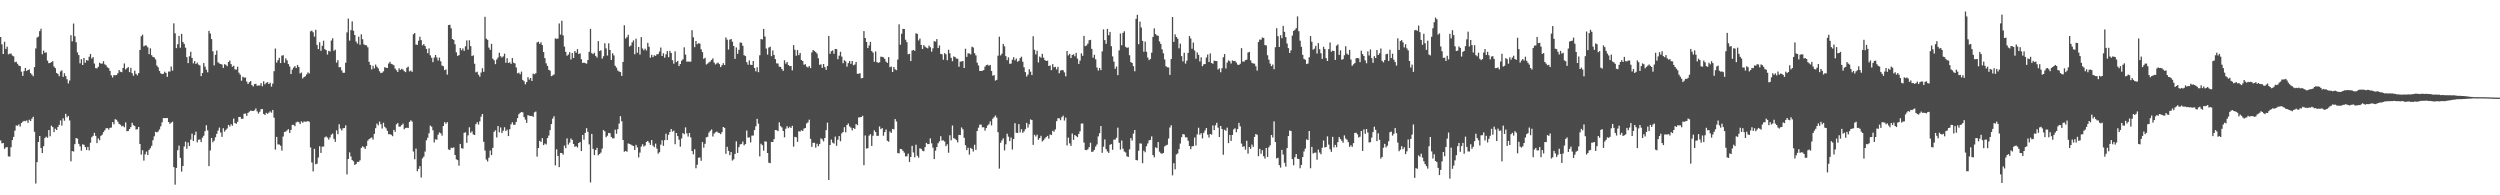 <?xml version="1.0" encoding="UTF-8"?>
<svg xmlns="http://www.w3.org/2000/svg" width="1920" height="150">
  <path d="M0 28.393h1v79.507H0zM1 34.067h1v76.045H1zM2 41.462h1v68.358H2zM3 32.061h1v82.261H3zM4 37.557h1v75.719H4zM5 35.817h1v77.126H5zM6 41.712h1v78.424H6zM7 41.228h1v79.040H7zM8 41.145h1v71.908H8zM9 42.653h1v64.909H9zM10 43.287h1v61.812H10zM11 47.758h1v52.596H11zM12 47.419h1v48.941H12zM13 49.020h1v47.530H13zM14 50.395h1v45.164H14zM15 50.743h1v46.498H15zM16 55.066h1v39.456H16zM17 58.268h1v35.152H17zM18 54.629h1v38.187H18zM19 52.185h1v40.884H19zM20 54.480h1v37.981H20zM21 53.744h1v40.574H21zM22 53.361h1v38.601H22zM23 56.168h1v36.804H23zM24 57.261h1v33.925H24zM25 58.501h1v31.184H25zM26 51.574h1v49.643H26zM27 37.211h1v103.746H27zM28 28.850h1v95.670H28zM29 28.093h1v80.968H29zM30 23.896h1v80.536H30zM31 22.075h1v91.602H31zM32 41.701h1v75.844H32zM33 38.839h1v73.466H33zM34 40.531h1v65.498H34zM35 40.255h1v64.697H35zM36 46.521h1v59.288H36zM37 48.557h1v51.322H37zM38 48.310h1v56.408H38zM39 47.644h1v48.875H39zM40 46.982h1v50.658H40zM41 51.069h1v50.428H41zM42 52.327h1v46.512H42zM43 56.022h1v43.835H43zM44 56.721h1v40.802H44zM45 58.508h1v37.397H45zM46 54.826h1v37.647H46zM47 54.023h1v42.421H47zM48 59.024h1v31.869H48zM49 56.248h1v36.479H49zM50 58.428h1v29.001H50zM51 60.879h1v29.251H51zM52 64.042h1v24.987H52zM53 61.873h1v30.635H53zM54 27.028h1v96.857H54zM55 31.721h1v84.283H55zM56 18.063h1v98.308H56zM57 27.830h1v82.865H57zM58 32.472h1v73.537H58zM59 40.231h1v66.252H59zM60 42.289h1v68.215H60zM61 48.653h1v63.771H61zM62 45.392h1v70.298H62zM63 49.895h1v60.933H63zM64 44.561h1v66.667H64zM65 48.168h1v64.802H65zM66 46.112h1v69.090H66zM67 46.543h1v66.310H67zM68 43.568h1v71.931H68zM69 41.445h1v68.224H69zM70 44.957h1v60.444H70zM71 43.884h1v60.478H71zM72 48.836h1v53.134H72zM73 52.303h1v52.036H73zM74 52.548h1v57.383H74zM75 51.319h1v54.955H75zM76 48.162h1v59.573H76zM77 48.861h1v55.492H77zM78 48.837h1v54.631H78zM79 47.019h1v54.462H79zM80 49.362h1v50.709H80zM81 50.119h1v48.460H81zM82 51.636h1v46.725H82zM83 52.366h1v47.149H83zM84 54.433h1v43.765H84zM85 57.879h1v40.047H85zM86 59.481h1v34.339H86zM87 57.631h1v37.882H87zM88 57.874h1v33.683H88zM89 57.594h1v34.404H89zM90 56.334h1v37.096H90zM91 53.799h1v41.407H91zM92 55.093h1v40.679H92zM93 55.474h1v41.593H93zM94 52.223h1v44.393H94zM95 48.762h1v49.002H95zM96 53.297h1v40.727H96zM97 52.367h1v48.376H97zM98 51.498h1v49.157H98zM99 55.377h1v43.694H99zM100 52.111h1v45.461H100zM101 56.200h1v38.093H101zM102 58.154h1v38.008H102zM103 54.256h1v42.561H103zM104 56.671h1v42.885H104zM105 57.831h1v41.326H105zM106 56.097h1v41.405H106zM107 38.361h1v72.222H107zM108 27.869h1v90.931H108zM109 26.610h1v88.783H109zM110 35.584h1v87.751H110zM111 34.850h1v83.695H111zM112 34.996h1v81.434H112zM113 36.332h1v82.740H113zM114 41.583h1v73.641H114zM115 37.137h1v76.700H115zM116 42.380h1v69.585H116zM117 43.703h1v64.014H117zM118 44.081h1v60.604H118zM119 45.641h1v55.616H119zM120 50.305h1v51.402H120zM121 51.643h1v49.383H121zM122 54.487h1v44.944H122zM123 56.296h1v40.719H123zM124 56.863h1v37.114H124zM125 56.624h1v34.026H125zM126 55.063h1v35.684H126zM127 55.998h1v34.707H127zM128 59.007h1v31.634H128zM129 54.961h1v38.737H129zM130 54.941h1v40.213H130zM131 51.098h1v43.087H131zM132 54.237h1v39.259H132zM133 17.899h1v110.440H133zM134 25.608h1v116.236H134zM135 36.954h1v92.033H135zM136 33.926h1v81.489H136zM137 27.530h1v84.296H137zM138 36.666h1v84.592H138zM139 26.017h1v105.787H139zM140 32.232h1v95.255H140zM141 33.733h1v78.748H141zM142 36.592h1v72.220H142zM143 43.883h1v70.320H143zM144 48.481h1v60.943H144zM145 43.212h1v68.988H145zM146 39.738h1v67.472H146zM147 44.471h1v58.206H147zM148 48.699h1v59.550H148zM149 46.939h1v56.845H149zM150 49.146h1v51.997H150zM151 48.086h1v61.240H151zM152 49.627h1v57.700H152zM153 50.253h1v56.834H153zM154 58.486h1v50.676H154zM155 56.063h1v49.654H155zM156 48.416h1v55.836H156zM157 51.160h1v49.593H157zM158 53.555h1v42.663H158zM159 55.530h1v44.631H159zM160 23.707h1v103.888H160zM161 25.780h1v89.771H161zM162 30.011h1v75.998H162zM163 39.415h1v69.867H163zM164 50.231h1v57.804H164zM165 42.077h1v63.354H165zM166 38.826h1v63.994H166zM167 47.854h1v52.461H167zM168 48.766h1v49.247H168zM169 49.166h1v52.625H169zM170 49.566h1v55.563H170zM171 52.126h1v46.345H171zM172 49.325h1v51.735H172zM173 49.773h1v49.956H173zM174 50.827h1v47.821H174zM175 47.635h1v48.340H175zM176 46.479h1v50.680H176zM177 49.254h1v46.175H177zM178 51.227h1v45.326H178zM179 50.463h1v40.606H179zM180 53.314h1v41.180H180zM181 53.442h1v41.662H181zM182 51.237h1v42.288H182zM183 55.798h1v33.990H183zM184 57.280h1v32.551H184zM185 62.010h1v29.272H185zM186 58.932h1v32.295H186zM187 59.609h1v27.766H187zM188 59.544h1v27.623H188zM189 62.645h1v26.388H189zM190 64.500h1v22.240H190zM191 63.128h1v22.637H191zM192 62.235h1v22.727H192zM193 65.368h1v19.778H193zM194 66.414h1v18.847H194zM195 64.584h1v20.131H195zM196 64.339h1v18.974H196zM197 65.833h1v19.733H197zM198 65.628h1v21.562H198zM199 65.667h1v20.191H199zM200 63.885h1v19.994H200zM201 66.235h1v17.537H201zM202 62.462h1v25.060H202zM203 64.751h1v23.582H203zM204 63.572h1v23.133H204zM205 63.085h1v24.339H205zM206 64.511h1v22.016H206zM207 63.544h1v21.994H207zM208 66.520h1v20.033H208zM209 64.222h1v20.213H209zM210 54.673h1v35.700H210zM211 37.295h1v77.621H211zM212 48.103h1v57.037H212zM213 46.214h1v64.703H213zM214 44.390h1v66.627H214zM215 48.418h1v63.484H215zM216 42.692h1v72.988H216zM217 42.391h1v62.479H217zM218 48.202h1v53.102H218zM219 44.784h1v56.295H219zM220 46.403h1v53.696H220zM221 49.212h1v50.000H221zM222 51.091h1v51.011H222zM223 56.872h1v42.893H223zM224 53.440h1v42.469H224zM225 51.849h1v44.061H225zM226 50.731h1v46.167H226zM227 52.250h1v41.738H227zM228 49.854h1v43.576H228zM229 51.392h1v42.478H229zM230 56.415h1v38.849H230zM231 55.703h1v37.531H231zM232 60.256h1v34.015H232zM233 59.203h1v34.067H233zM234 58.550h1v34.949H234zM235 57.154h1v36.219H235zM236 55.588h1v37.333H236zM237 56.406h1v37.131H237zM238 24.053h1v89.208H238zM239 23.513h1v101.248H239zM240 24.781h1v106.875H240zM241 28.104h1v86.239H241zM242 22.860h1v103.308H242zM243 34.468h1v91.241H243zM244 37.709h1v83.257H244zM245 32.477h1v79.840H245zM246 39.025h1v78.443H246zM247 35.151h1v77.488H247zM248 31.268h1v81.249H248zM249 37.717h1v67.779H249zM250 38.562h1v66.255H250zM251 41.869h1v63.827H251zM252 39.050h1v68.140H252zM253 39.511h1v66.004H253zM254 31.105h1v72.250H254zM255 29.391h1v73.222H255zM256 39.017h1v67.573H256zM257 38.170h1v70.804H257zM258 48.054h1v52.084H258zM259 46.188h1v56.879H259zM260 51.648h1v43.797H260zM261 51.562h1v47.226H261zM262 54.130h1v46.079H262zM263 55.923h1v42.582H263zM264 55.863h1v42.470H264zM265 48.191h1v48.131H265zM266 24.885h1v109.073H266zM267 14.267h1v107.866H267zM268 31.183h1v85.850H268zM269 23.183h1v96.963H269zM270 16.415h1v106.500H270zM271 23.603h1v100.292H271zM272 26.860h1v99.866H272zM273 31.873h1v94.093H273zM274 33.428h1v90.888H274zM275 28.166h1v96.132H275zM276 34.394h1v88.716H276zM277 26.372h1v87.212H277zM278 30.095h1v82.313H278zM279 34.022h1v79.071H279zM280 34.647h1v79.702H280zM281 34.799h1v77.254H281zM282 36.361h1v71.647H282zM283 47.497h1v59.345H283zM284 49.850h1v56.291H284zM285 53.282h1v52.278H285zM286 50.468h1v56.747H286zM287 52.515h1v50.277H287zM288 49.583h1v48.874H288zM289 51.196h1v43.750H289zM290 52.456h1v43.823H290zM291 54.733h1v38.654H291zM292 56.102h1v39.298H292zM293 55.819h1v42.886H293zM294 54.807h1v39.443H294zM295 51.626h1v45.732H295zM296 51.997h1v46.574H296zM297 52.220h1v48.275H297zM298 48.792h1v54.334H298zM299 47.484h1v55.550H299zM300 49.069h1v54.530H300zM301 49.441h1v55.160H301zM302 50.113h1v49.630H302zM303 52.620h1v48.588H303zM304 53.976h1v41.516H304zM305 55.237h1v39.272H305zM306 52.475h1v44.855H306zM307 53.718h1v43.437H307zM308 52.840h1v43.227H308zM309 53.418h1v41.490H309zM310 54.682h1v44.620H310zM311 55.373h1v42.982H311zM312 51.983h1v46.071H312zM313 51.222h1v47.131H313zM314 54.814h1v38.838H314zM315 54.181h1v38.217H315zM316 55.217h1v38.122H316zM317 26.305h1v90.089H317zM318 25.393h1v96.922H318zM319 34.196h1v79.952H319zM320 34.466h1v97.054H320zM321 31.289h1v98.392H321zM322 28.183h1v99.404H322zM323 30.805h1v105.522H323zM324 34.830h1v86.844H324zM325 33.849h1v86.418H325zM326 35.352h1v81.049H326zM327 37.531h1v70.270H327zM328 40.864h1v64.915H328zM329 37.173h1v65.175H329zM330 42.497h1v53.958H330zM331 44.349h1v52.936H331zM332 47.705h1v52.359H332zM333 44.176h1v65.262H333zM334 42.233h1v64.737H334zM335 44.112h1v63.215H335zM336 46.470h1v56.993H336zM337 44.239h1v57.515H337zM338 47.089h1v55.309H338zM339 50.313h1v53.876H339zM340 50.947h1v45.829H340zM341 53.878h1v39.991H341zM342 53.284h1v41.735H342zM343 57.309h1v36.480H343zM344 19.226h1v95.533H344zM345 18.998h1v96.244H345zM346 21.734h1v91.732H346zM347 29.953h1v83.708H347zM348 30.677h1v82.491H348zM349 33.980h1v85.077H349zM350 40.179h1v82.193H350zM351 42.918h1v80.056H351zM352 42.340h1v84.913H352zM353 36.895h1v73.660H353zM354 38.597h1v75.156H354zM355 37.244h1v76.933H355zM356 39.088h1v62.913H356zM357 35.577h1v66.040H357zM358 31.051h1v78.605H358zM359 38.097h1v65.893H359zM360 30.919h1v66.866H360zM361 35.447h1v66.477H361zM362 43.075h1v57.791H362zM363 42.513h1v60.770H363zM364 48.955h1v54.729H364zM365 55.563h1v39.798H365zM366 55.042h1v38.833H366zM367 57.321h1v38.383H367zM368 58.884h1v34.295H368zM369 55.697h1v33.893H369zM370 52.398h1v35.177H370zM371 55.128h1v53.777H371zM372 12.925h1v102.703H372zM373 29.700h1v92.827H373zM374 30.553h1v93.433H374zM375 36.544h1v84.532H375zM376 38.302h1v77.287H376zM377 33.622h1v85.502H377zM378 45.059h1v68.526H378zM379 46.308h1v54.893H379zM380 49.273h1v50.845H380zM381 45.716h1v59.835H381zM382 44.177h1v52.596H382zM383 40.523h1v61.122H383zM384 43.214h1v54.686H384zM385 44.210h1v57.869H385zM386 43.274h1v57.085H386zM387 41.238h1v56.499H387zM388 48.180h1v52.483H388zM389 44.737h1v54.864H389zM390 48.352h1v56.127H390zM391 47.845h1v51.432H391zM392 49.043h1v46.450H392zM393 44.592h1v49.296H393zM394 48.124h1v47.732H394zM395 48.715h1v47.144H395zM396 51.814h1v41.767H396zM397 56.323h1v34.426H397zM398 55.785h1v31.985H398zM399 57.055h1v29.623H399zM400 55.007h1v31.005H400zM401 61.366h1v24.971H401zM402 62.436h1v27.457H402zM403 64.762h1v27.077H403zM404 63.015h1v31.369H404zM405 59.222h1v29.199H405zM406 61.123h1v27.758H406zM407 59.865h1v29.221H407zM408 62.146h1v26.842H408zM409 56.513h1v33.247H409zM410 57.035h1v29.251H410zM411 56.286h1v29.392H411zM412 32.556h1v87.707H412zM413 32.039h1v81.687H413zM414 33.686h1v74.447H414zM415 32.476h1v76.554H415zM416 34.687h1v71.422H416zM417 39.989h1v71.468H417zM418 44.641h1v65.606H418zM419 48.616h1v62.309H419zM420 50.658h1v55.363H420zM421 53.605h1v50.521H421zM422 54.258h1v45.691H422zM423 58.462h1v36.818H423zM424 57.906h1v33.166H424zM425 57.211h1v32.098H425zM426 29.475h1v97.535H426zM427 29.864h1v84.811H427zM428 29.607h1v90.172H428zM429 18.039h1v110.306H429zM430 26.581h1v90.851H430zM431 15.909h1v101.639H431zM432 27.195h1v91.585H432zM433 35.722h1v76.077H433zM434 39.848h1v73.964H434zM435 42.824h1v63.469H435zM436 41.919h1v69.115H436zM437 40.100h1v69.452H437zM438 45.678h1v60.722H438zM439 40.696h1v66.787H439zM440 44.568h1v66.029H440zM441 39.156h1v73.572H441zM442 40.475h1v71.810H442zM443 37.712h1v75.559H443zM444 41.523h1v68.285H444zM445 40.981h1v68.147H445zM446 45.483h1v70.518H446zM447 48.344h1v55.283H447zM448 48.072h1v59.215H448zM449 48.479h1v53.585H449zM450 48.920h1v49.556H450zM451 46.143h1v55.138H451zM452 39.811h1v71.068H452zM453 22.150h1v117.995H453zM454 40.782h1v62.102H454zM455 41.580h1v72.772H455zM456 40.515h1v78.626H456zM457 42.884h1v72.329H457zM458 44.166h1v69.381H458zM459 31.569h1v87.722H459zM460 39.210h1v79.056H460zM461 38.587h1v78.595H461zM462 45.050h1v69.089H462zM463 43.207h1v56.693H463zM464 33.239h1v67.675H464zM465 37.171h1v68.197H465zM466 42.669h1v61.590H466zM467 33.266h1v68.844H467zM468 38.425h1v63.879H468zM469 46.046h1v59.103H469zM470 40.920h1v65.322H470zM471 42.541h1v63.709H471zM472 50.557h1v49.044H472zM473 51.976h1v50.780H473zM474 54.173h1v45.029H474zM475 54.939h1v39.973H475zM476 55.354h1v33.886H476zM477 58.277h1v34.854H477zM478 47.584h1v59.957H478zM479 19.426h1v97.120H479zM480 29.590h1v86.344H480zM481 28.578h1v87.956H481zM482 26.710h1v83.472H482zM483 35.764h1v74.759H483zM484 34.970h1v76.061H484zM485 32.539h1v79.143H485zM486 31.020h1v81.175H486zM487 41.688h1v73.450H487zM488 29.716h1v81.542H488zM489 40.475h1v72.704H489zM490 36.024h1v84.846H490zM491 41.900h1v75.308H491zM492 28.511h1v84.084H492zM493 37.242h1v73.575H493zM494 38.622h1v73.916H494zM495 37.360h1v74.394H495zM496 38.779h1v70.236H496zM497 32.918h1v75.308H497zM498 35.899h1v73.648H498zM499 44.275h1v66.973H499zM500 42.066h1v65.526H500zM501 43.870h1v67.946H501zM502 42.464h1v70.601H502zM503 42.892h1v67.387H503zM504 41.653h1v72.461H504zM505 41.561h1v76.472H505zM506 39.554h1v77.328H506zM507 36.484h1v74.636H507zM508 42.996h1v64.743H508zM509 40.923h1v71.096H509zM510 44.298h1v63.330H510zM511 41.705h1v60.976H511zM512 39.197h1v68.363H512zM513 43.919h1v59.594H513zM514 39.077h1v62.273H514zM515 40.718h1v58.378H515zM516 46.254h1v54.817H516zM517 48.897h1v51.395H517zM518 39.426h1v71.342H518zM519 47.682h1v54.483H519zM520 46.767h1v57.736H520zM521 50.741h1v56.505H521zM522 49.148h1v63.482H522zM523 46.570h1v59.767H523zM524 45.545h1v56.696H524zM525 36.359h1v66.713H525zM526 41.950h1v55.873H526zM527 47.375h1v55.050H527zM528 47.273h1v57.629H528zM529 47.354h1v54.763H529zM530 47.292h1v58.205H530zM531 23.177h1v92.825H531zM532 28.632h1v89.870H532zM533 36.217h1v78.406H533zM534 31.472h1v97.755H534zM535 33.946h1v92.561H535zM536 33.182h1v87.961H536zM537 33.469h1v87.470H537zM538 37.852h1v85.668H538zM539 40.031h1v69.095H539zM540 45.223h1v68.197H540zM541 44.361h1v66.055H541zM542 49.512h1v55.960H542zM543 48.846h1v56.239H543zM544 47.881h1v53.971H544zM545 47.270h1v53.218H545zM546 46.021h1v53.404H546zM547 44.797h1v60.087H547zM548 48.068h1v54.526H548zM549 49.489h1v52.120H549zM550 48.699h1v52.329H550zM551 48.086h1v53.733H551zM552 49.256h1v52.927H552zM553 51.504h1v51.545H553zM554 50.097h1v51.379H554zM555 48.532h1v48.992H555zM556 49.956h1v48.240H556zM557 28.729h1v89.414H557zM558 30.458h1v82.291H558zM559 38.035h1v77.836H559zM560 30.447h1v88.743H560zM561 29.935h1v86.863H561zM562 32.002h1v91.263H562zM563 35.273h1v87.070H563zM564 45.210h1v73.022H564zM565 36.476h1v72.062H565zM566 41.316h1v76.114H566zM567 38.265h1v74.775H567zM568 32.596h1v78.284H568zM569 32.841h1v77.686H569zM570 35.199h1v73.491H570zM571 42.370h1v69.260H571zM572 43.071h1v67.567H572zM573 47.714h1v52.540H573zM574 49.738h1v55.983H574zM575 46.388h1v59.090H575zM576 49.707h1v59.633H576zM577 49.933h1v54.227H577zM578 46.855h1v57.244H578zM579 52.237h1v47.653H579zM580 54.798h1v42.207H580zM581 51.661h1v39.636H581zM582 55.436h1v39.539H582zM583 42.444h1v77.681H583zM584 30.021h1v80.360H584zM585 30.320h1v81.189H585zM586 22.232h1v93.473H586zM587 28.051h1v80.513H587zM588 37.295h1v71.484H588zM589 41.947h1v75.573H589zM590 36.483h1v88.490H590zM591 35.853h1v89.494H591zM592 43.123h1v65.859H592zM593 38.751h1v70.320H593zM594 42.208h1v64.656H594zM595 45.412h1v54.423H595zM596 48.619h1v51.380H596zM597 48.767h1v52.013H597zM598 51.134h1v42.888H598zM599 51.417h1v45.448H599zM600 53.036h1v44.840H600zM601 54.448h1v46.126H601zM602 46.280h1v59.168H602zM603 48.903h1v49.950H603zM604 47.559h1v49.385H604zM605 49.897h1v48.555H605zM606 50.791h1v46.599H606zM607 50.644h1v47.642H607zM608 53.994h1v42.645H608zM609 34.677h1v77.940H609zM610 38.227h1v66.912H610zM611 42.800h1v62.629H611zM612 38.459h1v70.490H612zM613 42.359h1v58.468H613zM614 40.672h1v60.472H614zM615 46.068h1v53.904H615zM616 46.892h1v53.708H616zM617 49.735h1v49.041H617zM618 49.308h1v48.997H618zM619 51.142h1v43.658H619zM620 51.838h1v42.167H620zM621 50.617h1v41.296H621zM622 52.275h1v54.303H622zM623 40.241h1v72.539H623zM624 38.379h1v71.314H624zM625 39.111h1v70.558H625zM626 39.984h1v73.405H626zM627 41.160h1v69.240H627zM628 44.741h1v67.535H628zM629 49.742h1v60.926H629zM630 49.386h1v56.842H630zM631 52.129h1v54.855H631zM632 49.142h1v59.431H632zM633 51.530h1v54.452H633zM634 53.630h1v46.291H634zM635 50.636h1v43.572H635zM636 27.619h1v110.605H636zM637 41.314h1v70.069H637zM638 39.337h1v67.830H638zM639 38.702h1v70.820H639zM640 41.342h1v68.965H640zM641 37.597h1v67.304H641zM642 37.718h1v74.235H642zM643 45.448h1v61.887H643zM644 42.770h1v61.745H644zM645 39.738h1v68.755H645zM646 43.451h1v59.003H646zM647 48.513h1v52.851H647zM648 46.299h1v51.368H648zM649 47.138h1v54.494H649zM650 51.167h1v44.857H650zM651 48.483h1v46.332H651zM652 46.841h1v50.229H652zM653 49.017h1v48.973H653zM654 46.872h1v53.293H654zM655 50.141h1v48.139H655zM656 49.536h1v49.508H656zM657 47.641h1v47.638H657zM658 56.699h1v39.446H658zM659 56.604h1v33.616H659zM660 56.208h1v33.909H660zM661 60.148h1v29.717H661zM662 59.907h1v29.033H662zM663 23.838h1v103.045H663zM664 29.166h1v74.896H664zM665 32.220h1v81.882H665zM666 36.901h1v76.920H666zM667 34.939h1v69.276H667zM668 32.172h1v70.915H668zM669 39.201h1v72.888H669zM670 40.415h1v63.826H670zM671 47.417h1v52.691H671zM672 39.505h1v61.947H672zM673 47.738h1v56.589H673zM674 48.252h1v56.033H674zM675 47.813h1v49.301H675zM676 43.535h1v55.658H676zM677 43.650h1v54.722H677zM678 44.033h1v60.217H678zM679 45.229h1v56.261H679zM680 47.320h1v52.182H680zM681 48.294h1v59.865H681zM682 43.888h1v64.921H682zM683 51.663h1v49.359H683zM684 51.055h1v50.949H684zM685 55.284h1v43.751H685zM686 51.470h1v47.916H686zM687 53.234h1v38.223H687zM688 53.909h1v39.399H688zM689 45.740h1v71.814H689zM690 18.666h1v99.133H690zM691 34.310h1v80.092H691zM692 25.902h1v88.701H692zM693 22.162h1v93.685H693zM694 22.272h1v94.956H694zM695 30.503h1v89.590H695zM696 32.346h1v87.659H696zM697 41.666h1v76.340H697zM698 41.314h1v83.041H698zM699 46.893h1v73.628H699zM700 38.797h1v73.209H700zM701 38.355h1v78.743H701zM702 38.991h1v81.780H702zM703 25.546h1v85.593H703zM704 26.083h1v93.536H704zM705 31.088h1v90.014H705zM706 29.608h1v84.323H706zM707 34.495h1v79.854H707zM708 37.593h1v78.185H708zM709 34.595h1v81.563H709zM710 35.822h1v77.168H710zM711 36.620h1v73.082H711zM712 37.123h1v73.577H712zM713 35.037h1v75.627H713zM714 36.233h1v70.042H714zM715 39.613h1v70.465H715zM716 37.136h1v76.249H716zM717 31.591h1v90.604H717zM718 32.000h1v83.706H718zM719 30.022h1v82.917H719zM720 36.929h1v73.094H720zM721 34.911h1v73.624H721zM722 41.361h1v63.215H722zM723 41.738h1v66.222H723zM724 45.897h1v61.866H724zM725 40.875h1v67.838H725zM726 41.732h1v70.549H726zM727 46.210h1v64.636H727zM728 38.245h1v79.077H728zM729 40.928h1v62.972H729zM730 44.383h1v63.319H730zM731 47.026h1v49.393H731zM732 43.300h1v62.768H732zM733 43.824h1v62.772H733zM734 44.973h1v62.586H734zM735 45.086h1v64.263H735zM736 51.276h1v52.309H736zM737 47.292h1v56.440H737zM738 47.189h1v50.680H738zM739 46.862h1v52.450H739zM740 52.221h1v53.608H740zM741 37.408h1v74.084H741zM742 43.658h1v71.628H742zM743 40.926h1v72.544H743zM744 41.130h1v77.606H744zM745 41.764h1v71.782H745zM746 35.828h1v78.507H746zM747 36.501h1v79.876H747zM748 40.870h1v70.294H748zM749 42.551h1v72.531H749zM750 48.107h1v52.575H750zM751 50.267h1v47.783H751zM752 54.463h1v41.288H752zM753 54.472h1v41.244H753zM754 54.371h1v43.440H754zM755 53.793h1v43.922H755zM756 51.226h1v49.133H756zM757 50.017h1v48.360H757zM758 49.662h1v46.686H758zM759 50.501h1v44.932H759zM760 49.857h1v43.379H760zM761 54.452h1v41.854H761zM762 58.130h1v33.017H762zM763 57.679h1v32.343H763zM764 61.889h1v26.816H764zM765 61.314h1v29.063H765zM766 42.756h1v58.764H766zM767 28.161h1v101.320H767zM768 42.534h1v67.072H768zM769 41.220h1v66.589H769zM770 33.760h1v72.508H770zM771 35.605h1v79.892H771zM772 43.128h1v67.716H772zM773 46.227h1v56.492H773zM774 44.028h1v60.950H774zM775 49.006h1v59.358H775zM776 48.871h1v56.772H776zM777 45.891h1v68.928H777zM778 43.951h1v62.860H778zM779 46.338h1v48.277H779zM780 44.975h1v56.970H780zM781 47.350h1v54.829H781zM782 46.753h1v48.573H782zM783 44.661h1v57.002H783zM784 43.522h1v55.724H784zM785 47.387h1v54.579H785zM786 51.650h1v49.196H786zM787 55.388h1v43.856H787zM788 58.763h1v35.586H788zM789 57.278h1v40.741H789zM790 53.190h1v42.262H790zM791 55.037h1v36.675H791zM792 57.629h1v34.594H792zM793 27.867h1v83.387H793zM794 38.218h1v65.328H794zM795 41.771h1v63.054H795zM796 38.961h1v64.455H796zM797 47.964h1v59.350H797zM798 43.486h1v62.541H798zM799 44.316h1v59.984H799zM800 41.380h1v67.267H800zM801 44.286h1v63.395H801zM802 46.131h1v60.161H802zM803 46.843h1v58.438H803zM804 46.548h1v57.809H804zM805 50.693h1v55.804H805zM806 50.227h1v53.029H806zM807 53.839h1v49.904H807zM808 49.233h1v51.215H808zM809 51.672h1v49.494H809zM810 51.285h1v48.087H810zM811 53.279h1v39.813H811zM812 51.322h1v39.566H812zM813 56.257h1v34.580H813zM814 54.205h1v38.107H814zM815 53.778h1v36.296H815zM816 53.949h1v34.885H816zM817 55.602h1v36.967H817zM818 58.622h1v31.681H818zM819 39.151h1v72.543H819zM820 42.536h1v63.189H820zM821 41.346h1v68.789H821zM822 44.613h1v67.470H822zM823 42.253h1v60.325H823zM824 41.668h1v65.747H824zM825 43.216h1v60.481H825zM826 40.581h1v63.907H826zM827 45.026h1v60.357H827zM828 49.079h1v53.795H828zM829 46.549h1v54.239H829zM830 40.936h1v53.999H830zM831 42.842h1v51.995H831zM832 27.568h1v81.894H832zM833 35.439h1v79.708H833zM834 34.886h1v80.473H834zM835 33.493h1v81.150H835zM836 30.864h1v82.134H836zM837 30.606h1v79.016H837zM838 37.548h1v79.159H838zM839 44.355h1v72.000H839zM840 42.048h1v73.003H840zM841 45.588h1v66.924H841zM842 51.889h1v59.042H842zM843 54.154h1v50.589H843zM844 52.237h1v50.064H844zM845 53.844h1v42.974H845zM846 39.471h1v77.902H846zM847 22.561h1v90.111H847zM848 30.758h1v76.338H848zM849 33.659h1v80.893H849zM850 22.234h1v94.110H850zM851 27.020h1v90.376H851zM852 24.524h1v86.681H852zM853 35.471h1v75.154H853zM854 43.310h1v71.728H854zM855 47.286h1v59.959H855zM856 52.801h1v54.364H856zM857 51.082h1v54.699H857zM858 57.722h1v40.347H858zM859 38.690h1v70.985H859zM860 25.720h1v89.193H860zM861 34.789h1v73.130H861zM862 25.254h1v88.935H862zM863 23.992h1v92.373H863zM864 35.915h1v81.155H864zM865 36.779h1v83.274H865zM866 36.387h1v84.147H866zM867 42.446h1v72.224H867zM868 47.671h1v58.396H868zM869 48.365h1v59.560H869zM870 50.833h1v51.770H870zM871 54.740h1v45.103H871zM872 14.487h1v108.425H872zM873 11.342h1v111.861H873zM874 33.920h1v81.850H874zM875 16.614h1v93.500H875zM876 21.136h1v89.169H876zM877 31.383h1v93.973H877zM878 39.715h1v76.022H878zM879 31.966h1v85.000H879zM880 39.711h1v72.611H880zM881 44.192h1v66.003H881zM882 46.205h1v61.646H882zM883 45.285h1v62.191H883zM884 40.470h1v64.307H884zM885 28.313h1v90.802H885zM886 21.782h1v99.025H886zM887 26.168h1v87.007H887zM888 27.133h1v86.690H888zM889 27.527h1v81.584H889zM890 31.808h1v84.695H890zM891 33.709h1v84.018H891zM892 37.884h1v80.175H892zM893 40.927h1v76.527H893zM894 45.664h1v66.753H894zM895 50.853h1v60.830H895zM896 51.661h1v59.516H896zM897 51.811h1v54.605H897zM898 57.480h1v40.439H898zM899 45.340h1v50.880H899zM900 13.031h1v121.634H900zM901 32.171h1v93.164H901zM902 26.383h1v103.644H902zM903 28.384h1v90.207H903zM904 29.699h1v88.137H904zM905 37.116h1v77.441H905zM906 33.467h1v76.745H906zM907 43.110h1v62.271H907zM908 47.169h1v55.783H908zM909 40.490h1v62.841H909zM910 48.825h1v56.640H910zM911 46.535h1v58.923H911zM912 40.590h1v67.506H912zM913 27.689h1v84.459H913zM914 29.543h1v85.029H914zM915 37.410h1v75.009H915zM916 32.672h1v79.528H916zM917 38.747h1v66.877H917zM918 45.085h1v66.636H918zM919 40.229h1v62.994H919zM920 42.140h1v55.939H920zM921 47.222h1v56.273H921zM922 44.023h1v58.214H922zM923 50.822h1v55.461H923zM924 49.424h1v52.633H924zM925 49.168h1v51.017H925zM926 44.211h1v54.102H926zM927 41.868h1v61.568H927zM928 47.542h1v58.078H928zM929 41.031h1v61.886H929zM930 48.387h1v55.049H930zM931 48.936h1v47.407H931zM932 46.594h1v53.370H932zM933 46.797h1v49.452H933zM934 46.887h1v47.434H934zM935 53.426h1v44.633H935zM936 52.507h1v52.770H936zM937 55.501h1v41.272H937zM938 52.352h1v46.726H938zM939 44.005h1v74.810H939zM940 41.513h1v58.144H940zM941 52.605h1v47.867H941zM942 48.079h1v49.975H942zM943 46.387h1v63.520H943zM944 46.986h1v56.619H944zM945 48.805h1v59.438H945zM946 46.399h1v57.232H946zM947 46.923h1v52.460H947zM948 46.751h1v51.742H948zM949 48.029h1v53.493H949zM950 49.603h1v49.591H950zM951 49.929h1v44.423H951zM952 48.943h1v48.106H952zM953 36.956h1v73.349H953zM954 47.284h1v65.532H954zM955 47.326h1v65.015H955zM956 46.161h1v68.791H956zM957 45.824h1v62.291H957zM958 40.344h1v77.693H958zM959 39.834h1v73.079H959zM960 46.287h1v68.025H960zM961 48.218h1v62.845H961zM962 48.737h1v64.083H962zM963 48.894h1v56.289H963zM964 50.880h1v52.028H964zM965 54.209h1v49.340H965zM966 32.282h1v87.688H966zM967 30.398h1v83.946H967zM968 30.467h1v87.600H968zM969 28.794h1v86.583H969zM970 29.147h1v90.831H970zM971 34.626h1v87.175H971zM972 34.903h1v78.780H972zM973 42.435h1v78.111H973zM974 45.835h1v67.313H974zM975 48.833h1v62.708H975zM976 50.808h1v52.871H976zM977 49.576h1v56.059H977zM978 53.123h1v40.091H978zM979 36.254h1v72.787H979zM980 21.643h1v100.039H980zM981 27.803h1v93.369H981zM982 36.022h1v90.806H982zM983 27.056h1v101.645H983zM984 29.340h1v85.772H984zM985 19.865h1v98.830H985zM986 24.499h1v100.477H986zM987 28.543h1v99.387H987zM988 33.415h1v80.338H988zM989 36.980h1v67.512H989zM990 40.714h1v59.537H990zM991 38.666h1v61.974H991zM992 27.364h1v94.815H992zM993 23.778h1v103.127H993zM994 22.904h1v97.861H994zM995 21.660h1v96.655H995zM996 12.613h1v109.281H996zM997 23.967h1v98.204H997zM998 31.243h1v97.968H998zM999 35.958h1v90.708H999zM1000 42.104h1v78.511H1000zM1001 45.230h1v71.101H1001zM1002 45.952h1v68.154H1002zM1003 49.223h1v57.812H1003zM1004 48.778h1v58.848H1004zM1005 43.967h1v56.653H1005zM1006 27.719h1v101.505H1006zM1007 32.064h1v80.708H1007zM1008 38.133h1v79.723H1008zM1009 37.365h1v79.948H1009zM1010 35.193h1v82.030H1010zM1011 41.111h1v81.577H1011zM1012 33.149h1v81.729H1012zM1013 37.832h1v79.324H1013zM1014 40.919h1v77.561H1014zM1015 45.211h1v68.255H1015zM1016 35.922h1v71.981H1016zM1017 37.679h1v75.573H1017zM1018 44.628h1v68.269H1018zM1019 46.828h1v57.948H1019zM1020 37.726h1v73.329H1020zM1021 32.597h1v82.109H1021zM1022 39.676h1v76.976H1022zM1023 38.870h1v66.249H1023zM1024 39.193h1v74.041H1024zM1025 46.013h1v65.230H1025zM1026 35.050h1v77.981H1026zM1027 34.107h1v75.043H1027zM1028 42.160h1v63.112H1028zM1029 38.656h1v68.137H1029zM1030 45.853h1v62.221H1030zM1031 45.414h1v64.205H1031zM1032 42.423h1v61.551H1032zM1033 35.555h1v70.828H1033zM1034 41.212h1v66.081H1034zM1035 42.078h1v67.153H1035zM1036 38.337h1v74.437H1036zM1037 45.726h1v65.856H1037zM1038 50.543h1v62.230H1038zM1039 49.333h1v60.571H1039zM1040 48.471h1v53.649H1040zM1041 44.732h1v57.157H1041zM1042 44.559h1v58.584H1042zM1043 44.799h1v60.832H1043zM1044 47.742h1v57.203H1044zM1045 38.913h1v61.707H1045zM1046 41.533h1v74.408H1046zM1047 42.992h1v56.383H1047zM1048 46.327h1v56.499H1048zM1049 48.589h1v50.542H1049zM1050 39.479h1v62.282H1050zM1051 42.616h1v66.805H1051zM1052 37.986h1v71.244H1052zM1053 44.634h1v61.056H1053zM1054 48.220h1v53.247H1054zM1055 43.158h1v54.162H1055zM1056 44.581h1v55.156H1056zM1057 38.412h1v69.969H1057zM1058 42.251h1v60.126H1058zM1059 40.920h1v66.422H1059zM1060 37.240h1v84.578H1060zM1061 46.686h1v73.858H1061zM1062 47.894h1v65.589H1062zM1063 46.138h1v64.363H1063zM1064 41.656h1v71.538H1064zM1065 41.292h1v70.642H1065zM1066 46.785h1v61.711H1066zM1067 38.182h1v63.332H1067zM1068 44.589h1v56.487H1068zM1069 41.224h1v62.922H1069zM1070 45.818h1v56.960H1070zM1071 47.666h1v50.696H1071zM1072 50.343h1v51.953H1072zM1073 29.445h1v80.087H1073zM1074 38.356h1v77.818H1074zM1075 31.535h1v83.433H1075zM1076 30.785h1v81.512H1076zM1077 32.511h1v82.116H1077zM1078 36.404h1v76.710H1078zM1079 33.936h1v84.425H1079zM1080 37.175h1v79.023H1080zM1081 38.705h1v68.405H1081zM1082 46.848h1v66.756H1082zM1083 51.862h1v54.832H1083zM1084 49.619h1v53.771H1084zM1085 55.151h1v40.455H1085zM1086 23.311h1v113.271H1086zM1087 22.924h1v106.184H1087zM1088 23.721h1v105.932H1088zM1089 19.615h1v99.746H1089zM1090 24.657h1v95.670H1090zM1091 30.682h1v87.334H1091zM1092 34.426h1v86.602H1092zM1093 25.909h1v97.927H1093zM1094 33.152h1v92.857H1094zM1095 38.280h1v89.239H1095zM1096 31.236h1v98.226H1096zM1097 41.859h1v70.532H1097zM1098 42.537h1v62.659H1098zM1099 28.188h1v88.097H1099zM1100 21.714h1v100.013H1100zM1101 17.064h1v101.414H1101zM1102 13.462h1v110.211H1102zM1103 14.722h1v109.808H1103zM1104 26.597h1v102.323H1104zM1105 25.630h1v108.801H1105zM1106 35.703h1v94.825H1106zM1107 39.378h1v84.586H1107zM1108 44.385h1v72.375H1108zM1109 44.308h1v75.696H1109zM1110 46.804h1v66.023H1110zM1111 42.847h1v63.583H1111zM1112 45.643h1v56.126H1112zM1113 25.948h1v111.206H1113zM1114 29.480h1v83.910H1114zM1115 23.215h1v106.449H1115zM1116 26.995h1v100.117H1116zM1117 35.582h1v87.548H1117zM1118 39.189h1v79.940H1118zM1119 38.878h1v73.462H1119zM1120 35.694h1v74.122H1120zM1121 36.754h1v79.843H1121zM1122 43.418h1v68.796H1122zM1123 39.846h1v69.904H1123zM1124 39.130h1v78.913H1124zM1125 35.412h1v69.553H1125zM1126 30.225h1v82.578H1126zM1127 24.340h1v92.006H1127zM1128 35.670h1v80.691H1128zM1129 30.731h1v80.068H1129zM1130 34.665h1v79.618H1130zM1131 40.370h1v72.323H1131zM1132 34.709h1v73.755H1132zM1133 42.328h1v60.388H1133zM1134 43.241h1v62.854H1134zM1135 40.433h1v67.331H1135zM1136 45.108h1v66.622H1136zM1137 46.163h1v57.780H1137zM1138 45.376h1v58.437H1138zM1139 40.331h1v61.353H1139zM1140 37.680h1v70.190H1140zM1141 42.173h1v62.108H1141zM1142 39.794h1v69.602H1142zM1143 42.425h1v64.183H1143zM1144 45.594h1v58.702H1144zM1145 43.400h1v55.504H1145zM1146 43.101h1v60.313H1146zM1147 45.247h1v52.032H1147zM1148 52.351h1v47.078H1148zM1149 52.255h1v56.091H1149zM1150 51.744h1v47.026H1150zM1151 53.277h1v47.172H1151zM1152 47.280h1v52.970H1152zM1153 41.255h1v82.686H1153zM1154 51.114h1v45.355H1154zM1155 50.482h1v52.356H1155zM1156 44.598h1v54.889H1156zM1157 45.457h1v66.602H1157zM1158 48.890h1v59.325H1158zM1159 44.051h1v67.302H1159zM1160 45.812h1v57.257H1160zM1161 44.141h1v57.850H1161zM1162 42.826h1v61.322H1162zM1163 45.309h1v55.476H1163zM1164 45.978h1v55.899H1164zM1165 28.991h1v88.754H1165zM1166 37.749h1v71.152H1166zM1167 48.088h1v64.560H1167zM1168 46.473h1v66.869H1168zM1169 45.300h1v67.064H1169zM1170 46.498h1v63.371H1170zM1171 43.550h1v62.055H1171zM1172 46.693h1v56.384H1172zM1173 48.241h1v54.070H1173zM1174 49.638h1v48.331H1174zM1175 52.300h1v51.531H1175zM1176 53.384h1v45.466H1176zM1177 36.921h1v83.830H1177zM1178 35.059h1v79.767H1178zM1179 34.844h1v78.763H1179zM1180 28.383h1v87.144H1180zM1181 33.137h1v82.361H1181zM1182 32.880h1v80.090H1182zM1183 35.798h1v84.936H1183zM1184 41.393h1v73.873H1184zM1185 40.772h1v77.083H1185zM1186 47.604h1v61.527H1186zM1187 48.884h1v60.235H1187zM1188 50.105h1v53.617H1188zM1189 49.777h1v54.640H1189zM1190 51.483h1v50.999H1190zM1191 25.819h1v95.935H1191zM1192 20.021h1v100.745H1192zM1193 29.776h1v86.089H1193zM1194 37.440h1v80.391H1194zM1195 37.741h1v82.790H1195zM1196 39.768h1v79.068H1196zM1197 41.821h1v72.429H1197zM1198 39.042h1v79.194H1198zM1199 41.169h1v83.911H1199zM1200 40.520h1v77.381H1200zM1201 46.393h1v65.453H1201zM1202 47.044h1v59.607H1202zM1203 50.598h1v54.977H1203zM1204 37.252h1v79.489H1204zM1205 31.959h1v82.374H1205zM1206 31.508h1v81.081H1206zM1207 31.221h1v85.224H1207zM1208 28.888h1v92.406H1208zM1209 33.525h1v85.259H1209zM1210 39.897h1v76.598H1210zM1211 48.375h1v67.417H1211zM1212 43.382h1v69.085H1212zM1213 52.995h1v48.625H1213zM1214 51.923h1v47.044H1214zM1215 53.395h1v46.672H1215zM1216 58.634h1v36.972H1216zM1217 43.139h1v61.481H1217zM1218 24.218h1v94.451H1218zM1219 38.485h1v79.078H1219zM1220 25.450h1v90.084H1220zM1221 22.879h1v92.261H1221zM1222 24.438h1v85.164H1222zM1223 35.776h1v73.686H1223zM1224 38.225h1v70.834H1224zM1225 33.347h1v82.549H1225zM1226 33.952h1v78.310H1226zM1227 40.114h1v64.328H1227zM1228 39.237h1v66.540H1228zM1229 51.994h1v47.731H1229zM1230 52.668h1v46.545H1230zM1231 34.881h1v78.719H1231zM1232 36.178h1v72.501H1232zM1233 39.051h1v68.301H1233zM1234 41.120h1v64.335H1234zM1235 42.577h1v63.320H1235zM1236 46.138h1v58.925H1236zM1237 41.944h1v56.607H1237zM1238 47.253h1v47.947H1238zM1239 47.859h1v50.336H1239zM1240 48.996h1v53.121H1240zM1241 52.777h1v51.298H1241zM1242 53.120h1v45.605H1242zM1243 49.787h1v46.713H1243zM1244 47.618h1v55.908H1244zM1245 46.226h1v55.742H1245zM1246 47.619h1v56.828H1246zM1247 43.661h1v60.212H1247zM1248 46.938h1v56.267H1248zM1249 47.171h1v51.086H1249zM1250 46.485h1v53.524H1250zM1251 46.462h1v51.467H1251zM1252 49.738h1v44.762H1252zM1253 54.887h1v49.579H1253zM1254 53.061h1v47.507H1254zM1255 56.054h1v39.963H1255zM1256 55.167h1v42.503H1256zM1257 46.462h1v67.283H1257zM1258 47.783h1v50.816H1258zM1259 54.496h1v41.522H1259zM1260 50.764h1v47.281H1260zM1261 48.691h1v57.317H1261zM1262 49.311h1v53.798H1262zM1263 52.436h1v52.364H1263zM1264 51.303h1v50.049H1264zM1265 50.390h1v46.862H1265zM1266 49.508h1v51.186H1266zM1267 50.538h1v45.380H1267zM1268 51.434h1v46.099H1268zM1269 55.046h1v40.646H1269zM1270 49.556h1v45.359H1270zM1271 40.571h1v74.398H1271zM1272 46.594h1v68.883H1272zM1273 43.339h1v63.529H1273zM1274 40.044h1v64.405H1274zM1275 41.938h1v60.749H1275zM1276 39.384h1v70.515H1276zM1277 43.128h1v68.271H1277zM1278 43.922h1v59.382H1278zM1279 42.292h1v60.945H1279zM1280 44.819h1v58.480H1280zM1281 45.815h1v57.213H1281zM1282 45.355h1v58.733H1282zM1283 47.025h1v54.474H1283zM1284 47.165h1v55.105H1284zM1285 49.857h1v49.981H1285zM1286 51.476h1v45.409H1286zM1287 52.736h1v44.732H1287zM1288 54.030h1v42.195H1288zM1289 57.336h1v38.969H1289zM1290 58.877h1v37.398H1290zM1291 60.472h1v37.260H1291zM1292 63.022h1v30.347H1292zM1293 61.948h1v31.623H1293zM1294 60.531h1v32.587H1294zM1295 60.615h1v32.283H1295zM1296 59.752h1v31.290H1296zM1297 57.358h1v34.255H1297zM1298 37.561h1v88.098H1298zM1299 39.682h1v66.827H1299zM1300 41.859h1v61.559H1300zM1301 38.704h1v75.036H1301zM1302 41.985h1v66.057H1302zM1303 47.142h1v60.740H1303zM1304 45.053h1v57.977H1304zM1305 46.134h1v60.971H1305zM1306 50.909h1v58.677H1306zM1307 51.243h1v52.807H1307zM1308 46.566h1v62.542H1308zM1309 47.887h1v55.976H1309zM1310 50.809h1v47.326H1310zM1311 51.315h1v48.720H1311zM1312 48.182h1v51.745H1312zM1313 49.383h1v53.064H1313zM1314 46.995h1v58.683H1314zM1315 48.493h1v54.795H1315zM1316 58.143h1v43.098H1316zM1317 53.924h1v45.415H1317zM1318 50.998h1v44.715H1318zM1319 50.365h1v42.226H1319zM1320 54.270h1v42.046H1320zM1321 55.059h1v42.984H1321zM1322 54.810h1v40.142H1322zM1323 55.385h1v42.238H1323zM1324 58.973h1v41.703H1324zM1325 39.336h1v74.197H1325zM1326 25.263h1v95.607H1326zM1327 33.210h1v88.069H1327zM1328 35.804h1v82.057H1328zM1329 35.374h1v82.892H1329zM1330 45.183h1v68.821H1330zM1331 37.066h1v74.068H1331zM1332 37.331h1v74.917H1332zM1333 47.706h1v56.973H1333zM1334 36.598h1v68.529H1334zM1335 41.295h1v61.423H1335zM1336 43.611h1v54.465H1336zM1337 44.931h1v56.409H1337zM1338 51.798h1v46.670H1338zM1339 51.871h1v49.599H1339zM1340 54.247h1v51.750H1340zM1341 50.889h1v50.231H1341zM1342 51.650h1v51.630H1342zM1343 54.821h1v48.810H1343zM1344 53.741h1v46.471H1344zM1345 52.180h1v45.582H1345zM1346 52.313h1v48.253H1346zM1347 50.220h1v48.278H1347zM1348 50.415h1v50.403H1348zM1349 49.324h1v50.112H1349zM1350 49.500h1v48.765H1350zM1351 51.735h1v47.117H1351zM1352 49.478h1v50.080H1352zM1353 50.032h1v45.621H1353zM1354 51.313h1v42.668H1354zM1355 53.085h1v40.704H1355zM1356 53.573h1v37.588H1356zM1357 55.860h1v36.234H1357zM1358 63.250h1v32.878H1358zM1359 62.887h1v30.961H1359zM1360 59.395h1v36.266H1360zM1361 56.276h1v38.563H1361zM1362 57.459h1v34.487H1362zM1363 56.390h1v38.535H1363zM1364 57.893h1v38.126H1364zM1365 54.911h1v43.033H1365zM1366 57.297h1v41.442H1366zM1367 56.490h1v41.265H1367zM1368 56.740h1v40.735H1368zM1369 57.552h1v36.503H1369zM1370 59.049h1v35.508H1370zM1371 55.059h1v37.047H1371zM1372 56.143h1v34.468H1372zM1373 55.304h1v36.644H1373zM1374 50.122h1v42.265H1374zM1375 53.284h1v36.824H1375zM1376 52.294h1v39.396H1376zM1377 43.707h1v70.143H1377zM1378 32.569h1v89.166H1378zM1379 41.083h1v78.220H1379zM1380 41.491h1v75.891H1380zM1381 45.623h1v69.010H1381zM1382 42.037h1v75.321H1382zM1383 41.718h1v75.200H1383zM1384 41.763h1v75.395H1384zM1385 44.858h1v73.401H1385zM1386 44.654h1v76.509H1386zM1387 45.318h1v75.873H1387zM1388 47.747h1v67.667H1388zM1389 48.643h1v66.215H1389zM1390 49.513h1v66.207H1390zM1391 47.493h1v61.185H1391zM1392 51.093h1v51.068H1392zM1393 53.043h1v47.313H1393zM1394 53.373h1v45.528H1394zM1395 51.948h1v44.848H1395zM1396 49.135h1v45.639H1396zM1397 55.409h1v41.134H1397zM1398 52.984h1v40.537H1398zM1399 54.393h1v41.036H1399zM1400 57.208h1v37.174H1400zM1401 56.239h1v41.822H1401zM1402 56.354h1v41.939H1402zM1403 29.017h1v103.403H1403zM1404 26.700h1v99.044H1404zM1405 31.330h1v89.165H1405zM1406 36.218h1v72.240H1406zM1407 37.253h1v72.230H1407zM1408 34.267h1v84.378H1408zM1409 44.797h1v70.000H1409zM1410 36.137h1v70.320H1410zM1411 40.893h1v68.672H1411zM1412 40.659h1v63.239H1412zM1413 39.853h1v66.659H1413zM1414 49.858h1v49.096H1414zM1415 54.245h1v48.383H1415zM1416 51.943h1v49.934H1416zM1417 51.355h1v54.448H1417zM1418 47.680h1v53.600H1418zM1419 48.844h1v54.358H1419zM1420 49.615h1v51.056H1420zM1421 52.955h1v46.141H1421zM1422 55.536h1v43.255H1422zM1423 54.442h1v44.117H1423zM1424 56.455h1v37.735H1424zM1425 54.773h1v38.721H1425zM1426 53.912h1v44.356H1426zM1427 50.924h1v47.300H1427zM1428 53.794h1v45.170H1428zM1429 55.860h1v45.257H1429zM1430 38.395h1v63.769H1430zM1431 30.584h1v91.205H1431zM1432 38.532h1v75.145H1432zM1433 34.465h1v76.254H1433zM1434 37.544h1v73.272H1434zM1435 47.880h1v62.158H1435zM1436 46.442h1v58.887H1436zM1437 51.883h1v53.374H1437zM1438 48.329h1v53.536H1438zM1439 46.786h1v62.230H1439zM1440 46.590h1v58.615H1440zM1441 49.324h1v49.401H1441zM1442 50.584h1v48.353H1442zM1443 51.155h1v44.526H1443zM1444 55.239h1v42.973H1444zM1445 56.654h1v37.211H1445zM1446 58.201h1v35.746H1446zM1447 54.928h1v39.305H1447zM1448 52.245h1v43.218H1448zM1449 55.139h1v39.641H1449zM1450 52.796h1v43.601H1450zM1451 53.553h1v44.169H1451zM1452 51.159h1v43.261H1452zM1453 51.952h1v44.119H1453zM1454 56.387h1v37.768H1454zM1455 55.494h1v41.322H1455zM1456 57.278h1v40.321H1456zM1457 56.127h1v38.027H1457zM1458 57.395h1v36.328H1458zM1459 59.939h1v30.902H1459zM1460 63.659h1v30.435H1460zM1461 64.035h1v29.365H1461zM1462 59.315h1v33.919H1462zM1463 60.050h1v27.794H1463zM1464 59.493h1v26.894H1464zM1465 60.318h1v24.952H1465zM1466 62.849h1v22.971H1466zM1467 61.804h1v22.576H1467zM1468 63.869h1v20.788H1468zM1469 63.778h1v20.090H1469zM1470 64.477h1v18.877H1470zM1471 63.779h1v22.971H1471zM1472 62.694h1v24.925H1472zM1473 64.489h1v23.548H1473zM1474 63.059h1v23.900H1474zM1475 62.627h1v23.073H1475zM1476 62.581h1v24.116H1476zM1477 65.218h1v21.373H1477zM1478 62.854h1v23.876H1478zM1479 62.419h1v24.653H1479zM1480 63.826h1v22.312H1480zM1481 64.179h1v21.752H1481zM1482 39.288h1v67.142H1482zM1483 34.988h1v77.966H1483zM1484 37.888h1v75.380H1484zM1485 41.124h1v68.408H1485zM1486 33.943h1v68.162H1486zM1487 31.648h1v72.663H1487zM1488 36.068h1v70.185H1488zM1489 37.324h1v64.565H1489zM1490 36.836h1v66.112H1490zM1491 38.361h1v64.936H1491zM1492 43.502h1v59.246H1492zM1493 43.865h1v60.849H1493zM1494 45.356h1v55.343H1494zM1495 46.300h1v53.903H1495zM1496 46.466h1v51.834H1496zM1497 50.071h1v47.959H1497zM1498 53.282h1v42.596H1498zM1499 54.073h1v41.911H1499zM1500 55.475h1v47.035H1500zM1501 56.087h1v40.805H1501zM1502 53.494h1v48.381H1502zM1503 55.042h1v41.224H1503zM1504 57.711h1v40.316H1504zM1505 57.477h1v38.451H1505zM1506 59.463h1v36.202H1506zM1507 57.774h1v36.761H1507zM1508 59.780h1v32.507H1508zM1509 8.833h1v108.371H1509zM1510 12.634h1v118.907H1510zM1511 30.212h1v101.324H1511zM1512 34.201h1v85.989H1512zM1513 33.716h1v79.413H1513zM1514 37.727h1v82.921H1514zM1515 42.105h1v78.799H1515zM1516 45.486h1v65.510H1516zM1517 45.476h1v60.626H1517zM1518 45.308h1v60.724H1518zM1519 50.914h1v57.636H1519zM1520 39.882h1v66.663H1520zM1521 41.532h1v61.988H1521zM1522 50.228h1v57.470H1522zM1523 47.350h1v66.482H1523zM1524 50.556h1v56.757H1524zM1525 52.575h1v54.607H1525zM1526 51.219h1v62.589H1526zM1527 55.137h1v53.500H1527zM1528 52.942h1v52.291H1528zM1529 53.462h1v47.945H1529zM1530 56.443h1v42.506H1530zM1531 52.379h1v42.174H1531zM1532 56.737h1v38.177H1532zM1533 52.953h1v40.458H1533zM1534 54.877h1v40.319H1534zM1535 53.379h1v49.197H1535zM1536 17.947h1v115.999H1536zM1537 11.233h1v129.265H1537zM1538 23.400h1v104.464H1538zM1539 29.169h1v100.200H1539zM1540 28.908h1v92.082H1540zM1541 34.868h1v84.176H1541zM1542 36.513h1v81.846H1542zM1543 37.162h1v82.536H1543zM1544 35.331h1v80.151H1544zM1545 35.549h1v80.771H1545zM1546 36.103h1v76.574H1546zM1547 42.770h1v69.252H1547zM1548 34.173h1v77.630H1548zM1549 35.724h1v76.961H1549zM1550 39.156h1v75.155H1550zM1551 36.252h1v81.236H1551zM1552 39.465h1v78.149H1552zM1553 42.689h1v77.051H1553zM1554 39.459h1v76.522H1554zM1555 43.712h1v69.288H1555zM1556 49.795h1v62.574H1556zM1557 44.855h1v61.537H1557zM1558 45.391h1v64.041H1558zM1559 43.636h1v62.167H1559zM1560 48.283h1v58.790H1560zM1561 46.729h1v59.981H1561zM1562 47.720h1v54.830H1562zM1563 47.273h1v55.430H1563zM1564 49.341h1v49.911H1564zM1565 52.379h1v49.626H1565zM1566 49.327h1v48.533H1566zM1567 53.461h1v43.910H1567zM1568 57.277h1v41.348H1568zM1569 56.833h1v44.910H1569zM1570 54.155h1v51.155H1570zM1571 52.628h1v46.869H1571zM1572 52.240h1v47.273H1572zM1573 53.191h1v52.302H1573zM1574 54.668h1v46.853H1574zM1575 52.188h1v52.437H1575zM1576 51.457h1v55.874H1576zM1577 50.669h1v52.921H1577zM1578 49.844h1v51.966H1578zM1579 50.621h1v49.914H1579zM1580 53.800h1v43.294H1580zM1581 54.237h1v41.762H1581zM1582 56.091h1v40.084H1582zM1583 56.942h1v41.289H1583zM1584 57.139h1v37.192H1584zM1585 52.497h1v41.622H1585zM1586 55.387h1v40.297H1586zM1587 54.237h1v38.311H1587zM1588 51.728h1v55.626H1588zM1589 27.636h1v86.025H1589zM1590 33.707h1v77.725H1590zM1591 35.792h1v71.390H1591zM1592 37.864h1v71.579H1592zM1593 38.175h1v68.737H1593zM1594 32.884h1v76.560H1594zM1595 33.031h1v72.017H1595zM1596 40.413h1v67.795H1596zM1597 43.044h1v64.735H1597zM1598 48.240h1v54.972H1598zM1599 50.946h1v52.155H1599zM1600 51.876h1v48.510H1600zM1601 54.723h1v44.763H1601zM1602 53.180h1v44.266H1602zM1603 55.510h1v39.652H1603zM1604 53.537h1v39.367H1604zM1605 53.455h1v40.437H1605zM1606 53.845h1v34.244H1606zM1607 57.533h1v33.468H1607zM1608 57.941h1v31.862H1608zM1609 58.400h1v33.033H1609zM1610 58.488h1v33.934H1610zM1611 60.760h1v31.752H1611zM1612 58.194h1v36.053H1612zM1613 58.768h1v36.005H1613zM1614 58.302h1v35.887H1614zM1615 40.973h1v72.287H1615zM1616 22.627h1v97.719H1616zM1617 36.787h1v81.347H1617zM1618 45.011h1v68.510H1618zM1619 36.708h1v79.470H1619zM1620 43.357h1v67.172H1620zM1621 44.315h1v63.247H1621zM1622 43.383h1v67.404H1622zM1623 43.524h1v65.566H1623zM1624 43.823h1v67.222H1624zM1625 45.712h1v63.730H1625zM1626 51.138h1v47.387H1626zM1627 52.389h1v49.062H1627zM1628 50.742h1v49.033H1628zM1629 55.058h1v39.359H1629zM1630 49.696h1v46.695H1630zM1631 48.615h1v47.902H1631zM1632 58.630h1v34.126H1632zM1633 58.235h1v36.656H1633zM1634 57.255h1v36.363H1634zM1635 57.750h1v33.268H1635zM1636 61.547h1v35.685H1636zM1637 60.015h1v31.164H1637zM1638 61.328h1v26.230H1638zM1639 62.232h1v26.076H1639zM1640 62.610h1v24.816H1640zM1641 62.597h1v23.000H1641zM1642 29.566h1v81.039H1642zM1643 46.178h1v64.722H1643zM1644 43.472h1v63.158H1644zM1645 51.551h1v52.858H1645zM1646 50.097h1v50.899H1646zM1647 48.838h1v54.175H1647zM1648 48.841h1v53.139H1648zM1649 50.917h1v44.527H1649zM1650 57.667h1v37.535H1650zM1651 59.349h1v31.390H1651zM1652 58.435h1v30.296H1652zM1653 58.074h1v36.064H1653zM1654 57.433h1v34.756H1654zM1655 57.536h1v31.859H1655zM1656 52.571h1v35.786H1656zM1657 51.756h1v37.152H1657zM1658 52.238h1v35.322H1658zM1659 52.192h1v35.642H1659zM1660 52.511h1v35.775H1660zM1661 53.523h1v35.203H1661zM1662 54.365h1v34.449H1662zM1663 54.139h1v32.686H1663zM1664 57.678h1v30.267H1664zM1665 59.076h1v29.121H1665zM1666 59.309h1v25.890H1666zM1667 60.012h1v24.905H1667zM1668 61.307h1v21.992H1668zM1669 63.487h1v21.126H1669zM1670 66.766h1v15.787H1670zM1671 66.020h1v15.735H1671zM1672 65.331h1v15.438H1672zM1673 67.693h1v14.245H1673zM1674 68.073h1v13.827H1674zM1675 67.514h1v13.541H1675zM1676 68.013h1v13.841H1676zM1677 67.431h1v14.492H1677zM1678 65.590h1v16.288H1678zM1679 66.487h1v15.877H1679zM1680 65.978h1v16.140H1680zM1681 66.145h1v16.377H1681zM1682 64.284h1v18.030H1682zM1683 65.037h1v17.711H1683zM1684 64.845h1v17.696H1684zM1685 65.269h1v17.233H1685zM1686 65.905h1v17.962H1686zM1687 66.632h1v17.438H1687zM1688 67.834h1v14.695H1688zM1689 67.720h1v14.264H1689zM1690 65.521h1v18.057H1690zM1691 67.676h1v16.538H1691zM1692 66.426h1v14.974H1692zM1693 67.909h1v13.720H1693zM1694 67.477h1v13.783H1694zM1695 66.782h1v13.927H1695zM1696 67.848h1v14.725H1696zM1697 68.475h1v13.730H1697zM1698 68.541h1v14.026H1698zM1699 46.942h1v57.631H1699zM1700 46.436h1v55.681H1700zM1701 42.441h1v57.434H1701zM1702 40.472h1v60.440H1702zM1703 42.606h1v62.420H1703zM1704 41.360h1v63.143H1704zM1705 43.513h1v61.731H1705zM1706 49.667h1v49.277H1706zM1707 52.317h1v43.329H1707zM1708 55.813h1v38.389H1708zM1709 58.546h1v36.170H1709zM1710 59.344h1v31.880H1710zM1711 60.484h1v29.025H1711zM1712 59.695h1v26.292H1712zM1713 62.127h1v22.846H1713zM1714 62.744h1v21.763H1714zM1715 64.017h1v21.204H1715zM1716 63.551h1v21.952H1716zM1717 63.093h1v22.803H1717zM1718 64.072h1v22.535H1718zM1719 63.740h1v25.586H1719zM1720 64.674h1v23.330H1720zM1721 65.323h1v23.632H1721zM1722 64.034h1v26.202H1722zM1723 61.436h1v29.648H1723zM1724 62.745h1v27.727H1724zM1725 63.467h1v26.716H1725zM1726 62.811h1v26.138H1726zM1727 63.053h1v26.480H1727zM1728 62.773h1v26.534H1728zM1729 63.106h1v26.005H1729zM1730 64.051h1v25.270H1730zM1731 63.745h1v25.980H1731zM1732 63.071h1v26.395H1732zM1733 64.381h1v23.559H1733zM1734 63.719h1v23.593H1734zM1735 64.479h1v22.098H1735zM1736 64.569h1v20.845H1736zM1737 64.739h1v21.299H1737zM1738 65.681h1v21.330H1738zM1739 65.931h1v21.704H1739zM1740 64.993h1v21.665H1740zM1741 64.156h1v22.626H1741zM1742 66.047h1v19.316H1742zM1743 66.811h1v17.517H1743zM1744 67.794h1v16.142H1744zM1745 67.431h1v15.704H1745zM1746 66.573h1v16.955H1746zM1747 65.053h1v18.077H1747zM1748 65.315h1v17.496H1748zM1749 64.890h1v17.085H1749zM1750 63.376h1v18.483H1750zM1751 62.691h1v18.980H1751zM1752 61.106h1v20.433H1752zM1753 61.058h1v21.289H1753zM1754 60.943h1v21.733H1754zM1755 60.593h1v23.032H1755zM1756 61.779h1v21.922H1756zM1757 63.477h1v20.732H1757zM1758 64.724h1v19.875H1758zM1759 65.715h1v19.216H1759zM1760 66.261h1v19.197H1760zM1761 67.167h1v17.250H1761zM1762 67.739h1v16.408H1762zM1763 67.435h1v16.029H1763zM1764 67.704h1v16.424H1764zM1765 67.273h1v17.011H1765zM1766 67.814h1v15.387H1766zM1767 67.715h1v15.534H1767zM1768 67.755h1v14.257H1768zM1769 68.412h1v13.959H1769zM1770 68.842h1v13.891H1770zM1771 69.429h1v13.359H1771zM1772 69.191h1v13.799H1772zM1773 68.685h1v13.836H1773zM1774 68.563h1v14.116H1774zM1775 68.371h1v13.641H1775zM1776 67.942h1v14.523H1776zM1777 66.834h1v16.362H1777zM1778 66.273h1v16.703H1778zM1779 66.440h1v17.300H1779zM1780 66.338h1v17.042H1780zM1781 66.673h1v16.905H1781zM1782 67.569h1v15.842H1782zM1783 68.745h1v14.574H1783zM1784 68.251h1v15.774H1784zM1785 68.689h1v15.727H1785zM1786 68.578h1v15.245H1786zM1787 69.231h1v14.289H1787zM1788 69.548h1v13.062H1788zM1789 69.677h1v11.918H1789zM1790 69.703h1v11.453H1790zM1791 70.080h1v10.108H1791zM1792 69.843h1v10.629H1792zM1793 69.627h1v10.713H1793zM1794 70.049h1v10.888H1794zM1795 70.489h1v10.736H1795zM1796 70.560h1v10.571H1796zM1797 70.679h1v10.594H1797zM1798 70.277h1v10.717H1798zM1799 69.913h1v10.644H1799zM1800 69.329h1v11.114H1800zM1801 69.404h1v10.645H1801zM1802 69.126h1v11.232H1802zM1803 69.200h1v11.524H1803zM1804 69.292h1v11.687H1804zM1805 69.310h1v11.293H1805zM1806 69.481h1v10.915H1806zM1807 70.023h1v10.227H1807zM1808 70.164h1v10.758H1808zM1809 70.186h1v10.873H1809zM1810 69.619h1v11.273H1810zM1811 69.005h1v11.637H1811zM1812 68.856h1v11.957H1812zM1813 68.834h1v11.293H1813zM1814 68.861h1v10.436H1814zM1815 68.879h1v11.036H1815zM1816 69.178h1v11.258H1816zM1817 69.257h1v10.672H1817zM1818 68.937h1v11.039H1818zM1819 69.096h1v10.881H1819zM1820 69.566h1v10.117H1820zM1821 69.418h1v9.945H1821zM1822 69.830h1v9.749H1822zM1823 70.262h1v9.483H1823zM1824 70.337h1v9.662H1824zM1825 70.148h1v9.394H1825zM1826 70.211h1v8.883H1826zM1827 70.637h1v8.167H1827zM1828 70.886h1v7.850H1828zM1829 70.970h1v7.680H1829zM1830 71.354h1v6.941H1830zM1831 71.761h1v6.150H1831zM1832 71.559h1v6.323H1832zM1833 71.786h1v5.982H1833zM1834 71.723h1v5.944H1834zM1835 71.718h1v6.041H1835zM1836 71.768h1v5.860H1836zM1837 71.743h1v5.903H1837zM1838 72.014h1v5.467H1838zM1839 72.054h1v5.508H1839zM1840 72.376h1v5.351H1840zM1841 72.454h1v5.239H1841zM1842 72.555h1v5.160H1842zM1843 72.651h1v5.220H1843zM1844 72.664h1v4.998H1844zM1845 72.712h1v4.913H1845zM1846 72.514h1v5.617H1846zM1847 72.671h1v5.547H1847zM1848 72.590h1v5.486H1848zM1849 72.458h1v5.457H1849zM1850 72.573h1v5.396H1850zM1851 72.544h1v5.668H1851zM1852 72.370h1v5.881H1852zM1853 72.283h1v6.004H1853zM1854 72.063h1v5.843H1854zM1855 71.895h1v6.190H1855zM1856 72.034h1v6.082H1856zM1857 72.084h1v5.841H1857zM1858 72.234h1v5.431H1858zM1859 72.024h1v5.370H1859zM1860 71.988h1v5.462H1860zM1861 72.073h1v5.279H1861zM1862 72.164h1v5.269H1862zM1863 72.020h1v5.225H1863zM1864 72.154h1v5.249H1864zM1865 72.183h1v5.437H1865zM1866 72.318h1v5.221H1866zM1867 72.381h1v5.312H1867zM1868 72.631h1v5.186H1868zM1869 72.746h1v5.215H1869zM1870 72.559h1v5.293H1870zM1871 72.691h1v5.044H1871zM1872 72.715h1v5.074H1872zM1873 72.700h1v5.154H1873zM1874 73.040h1v4.699H1874zM1875 73.031h1v4.605H1875zM1876 72.984h1v4.630H1876zM1877 73.125h1v4.672H1877zM1878 73.163h1v4.360H1878zM1879 73.114h1v4.251H1879zM1880 73.169h1v4.023H1880zM1881 73.162h1v3.888H1881zM1882 73.188h1v3.690H1882zM1883 73.262h1v3.394H1883zM1884 73.128h1v3.445H1884zM1885 73.310h1v3.160H1885zM1886 73.457h1v2.802H1886zM1887 73.519h1v2.699H1887zM1888 73.660h1v2.535H1888zM1889 73.527h1v2.625H1889zM1890 73.709h1v2.460H1890zM1891 73.723h1v2.297H1891zM1892 73.775h1v2.238H1892zM1893 73.910h1v2.012H1893zM1894 73.937h1v1.943H1894zM1895 74.212h1v1.601H1895zM1896 74.238h1v1.486H1896zM1897 74.410h1v1.343H1897zM1898 74.441h1v1.166H1898zM1899 74.541h1v1.000H1899zM1900 74.580h1v1.000H1900zM1901 74.648h1v1.000H1901zM1902 74.598h1v1.000H1902zM1903 74.614h1v1.000H1903zM1904 74.639h1v1.000H1904zM1905 74.633h1v1.000H1905zM1906 74.627h1v1.000H1906zM1907 74.657h1v1.000H1907zM1908 74.664h1v1.000H1908zM1909 74.694h1v1.000H1909zM1910 74.731h1v1.000H1910zM1911 74.754h1v1.000H1911zM1912 74.798h1v1.000H1912zM1913 74.845h1v1.000H1913zM1914 74.866h1v1.000H1914zM1915 74.906h1v1.000H1915zM1916 74.922h1v1.000H1916zM1917 74.957h1v1.000H1917zM1918 74.973h1v1.000H1918zM1919 74.987h1v1.000H1919z" fill="#4a4a4a"></path>
</svg>
